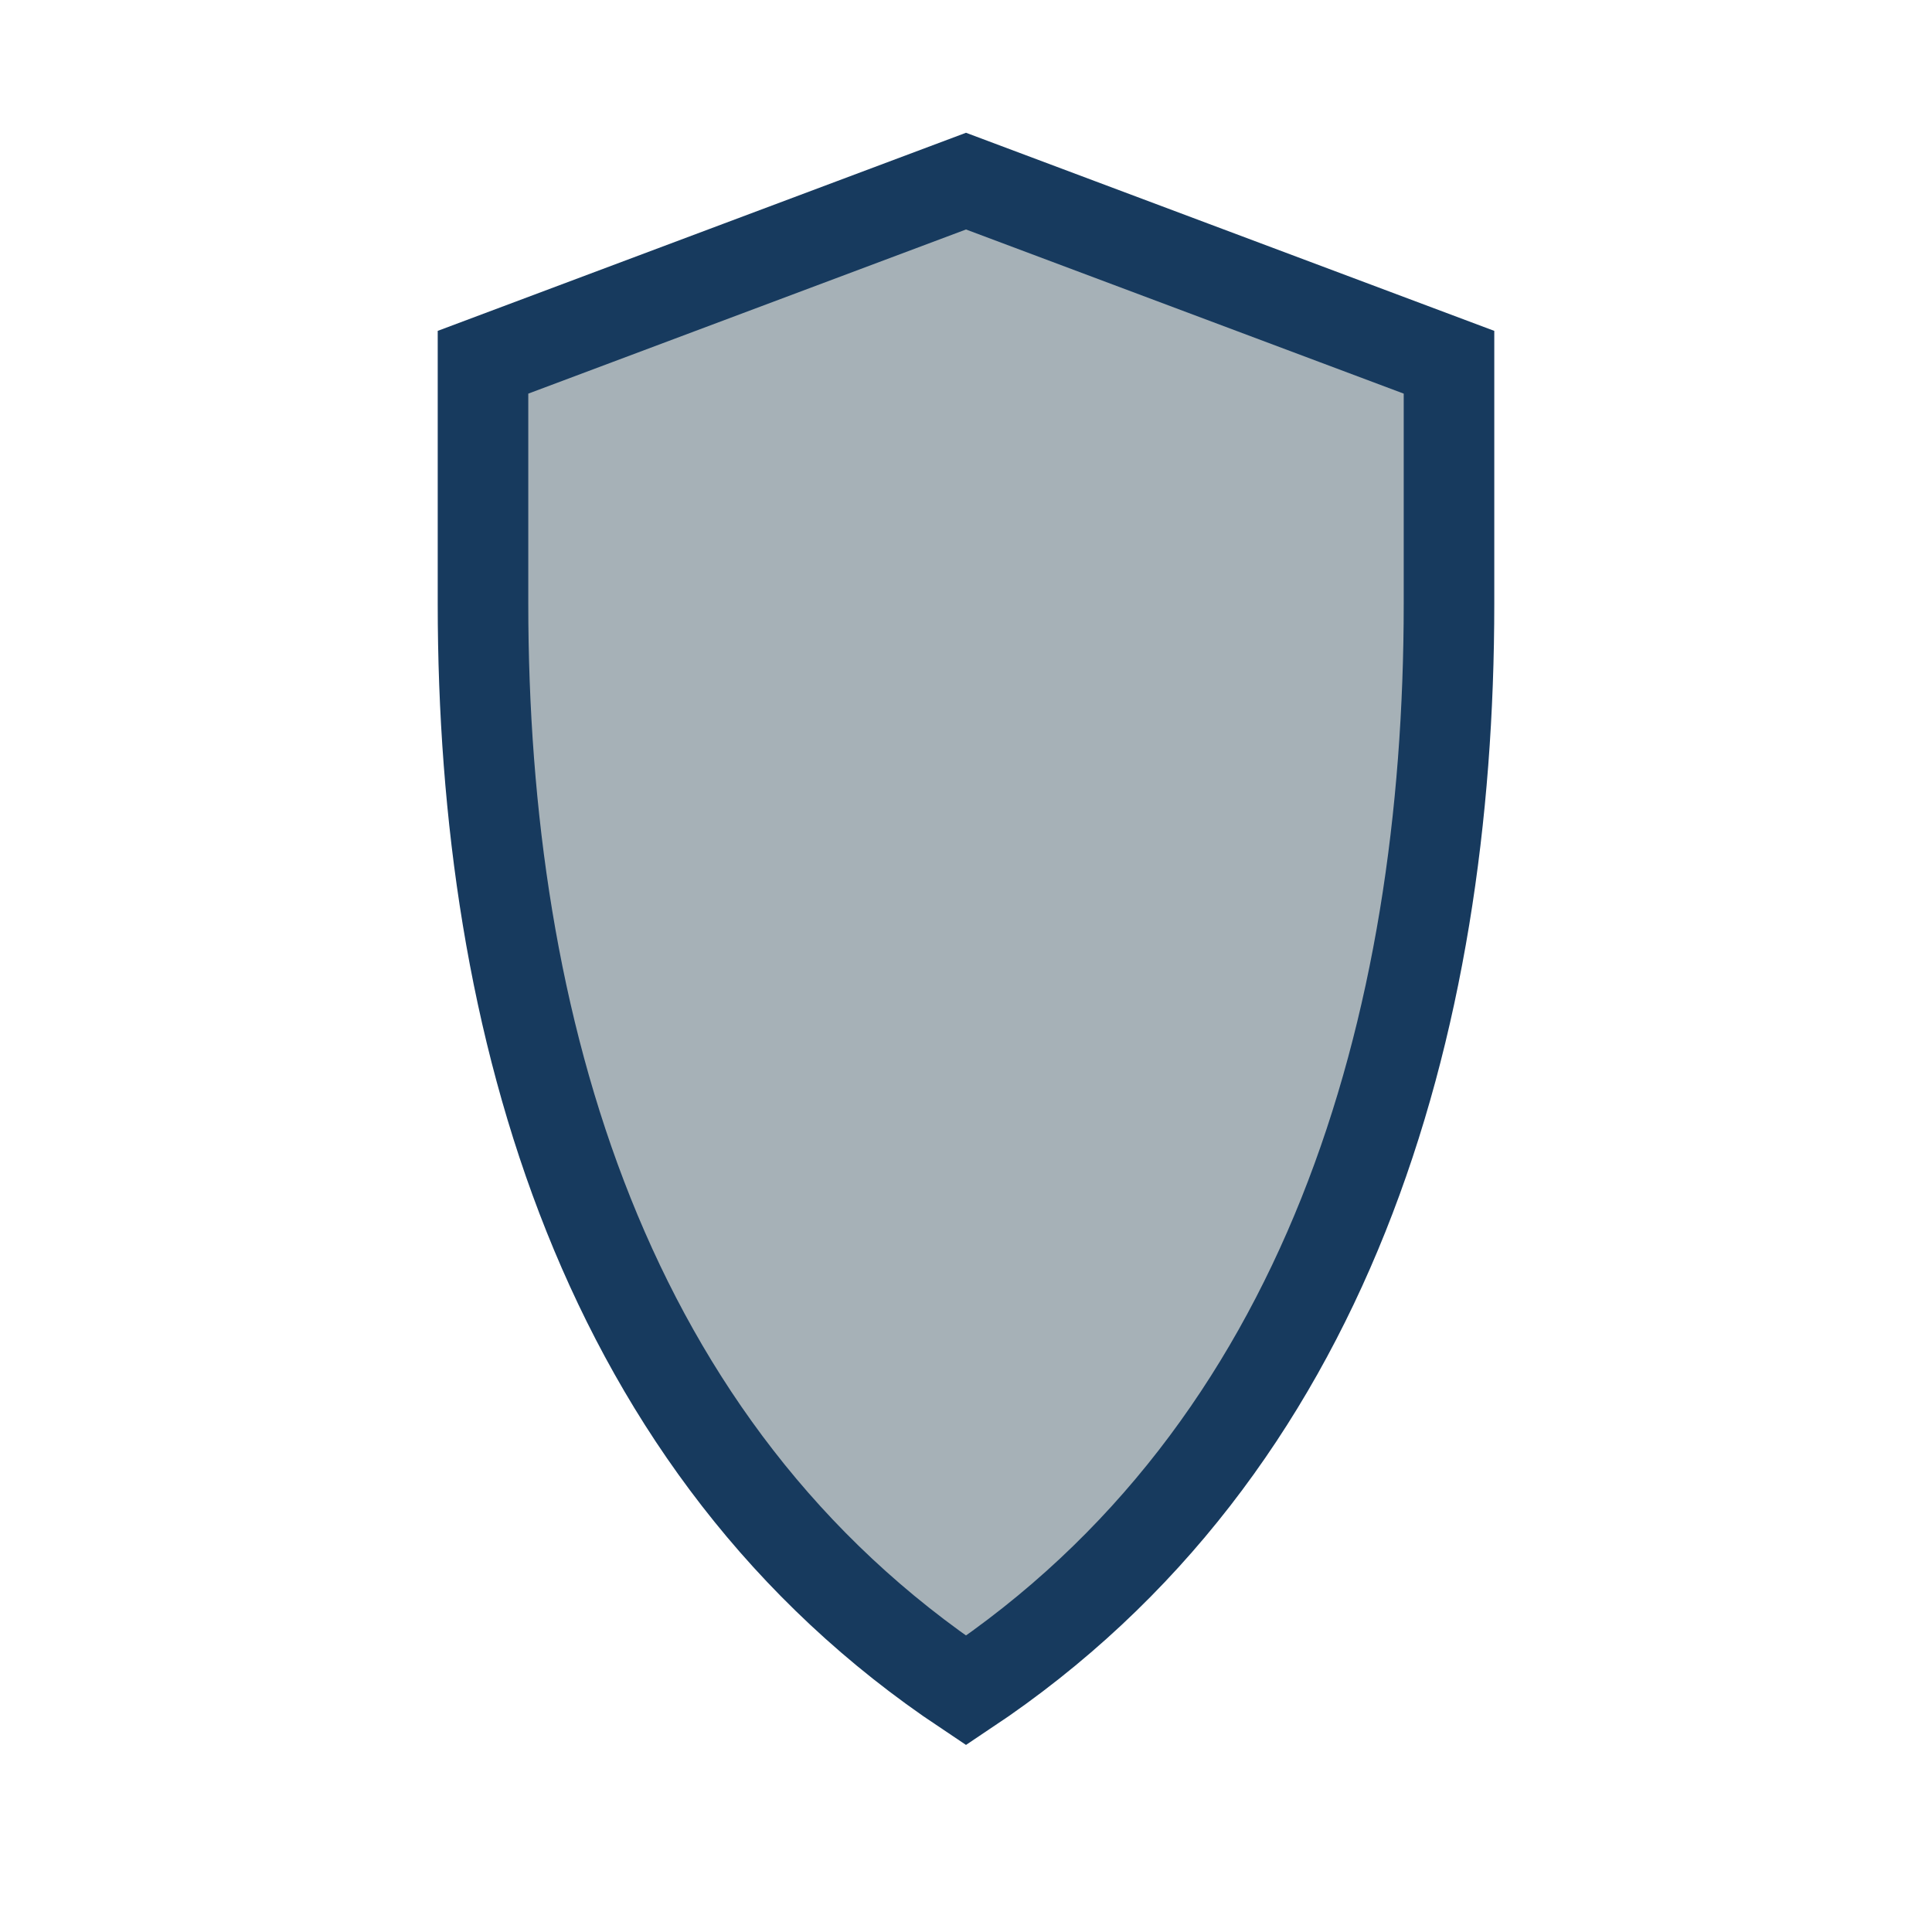 <?xml version="1.0" encoding="UTF-8"?>
<svg xmlns="http://www.w3.org/2000/svg" width="32" height="32" viewBox="0 0 32 32"><path d="M16 28C10 24 8 17 8 10V6l8-3 8 3v4c0 7-2 14-8 18z" fill="#A6B1B7" stroke="#173A5E" stroke-width="1.5"/></svg>